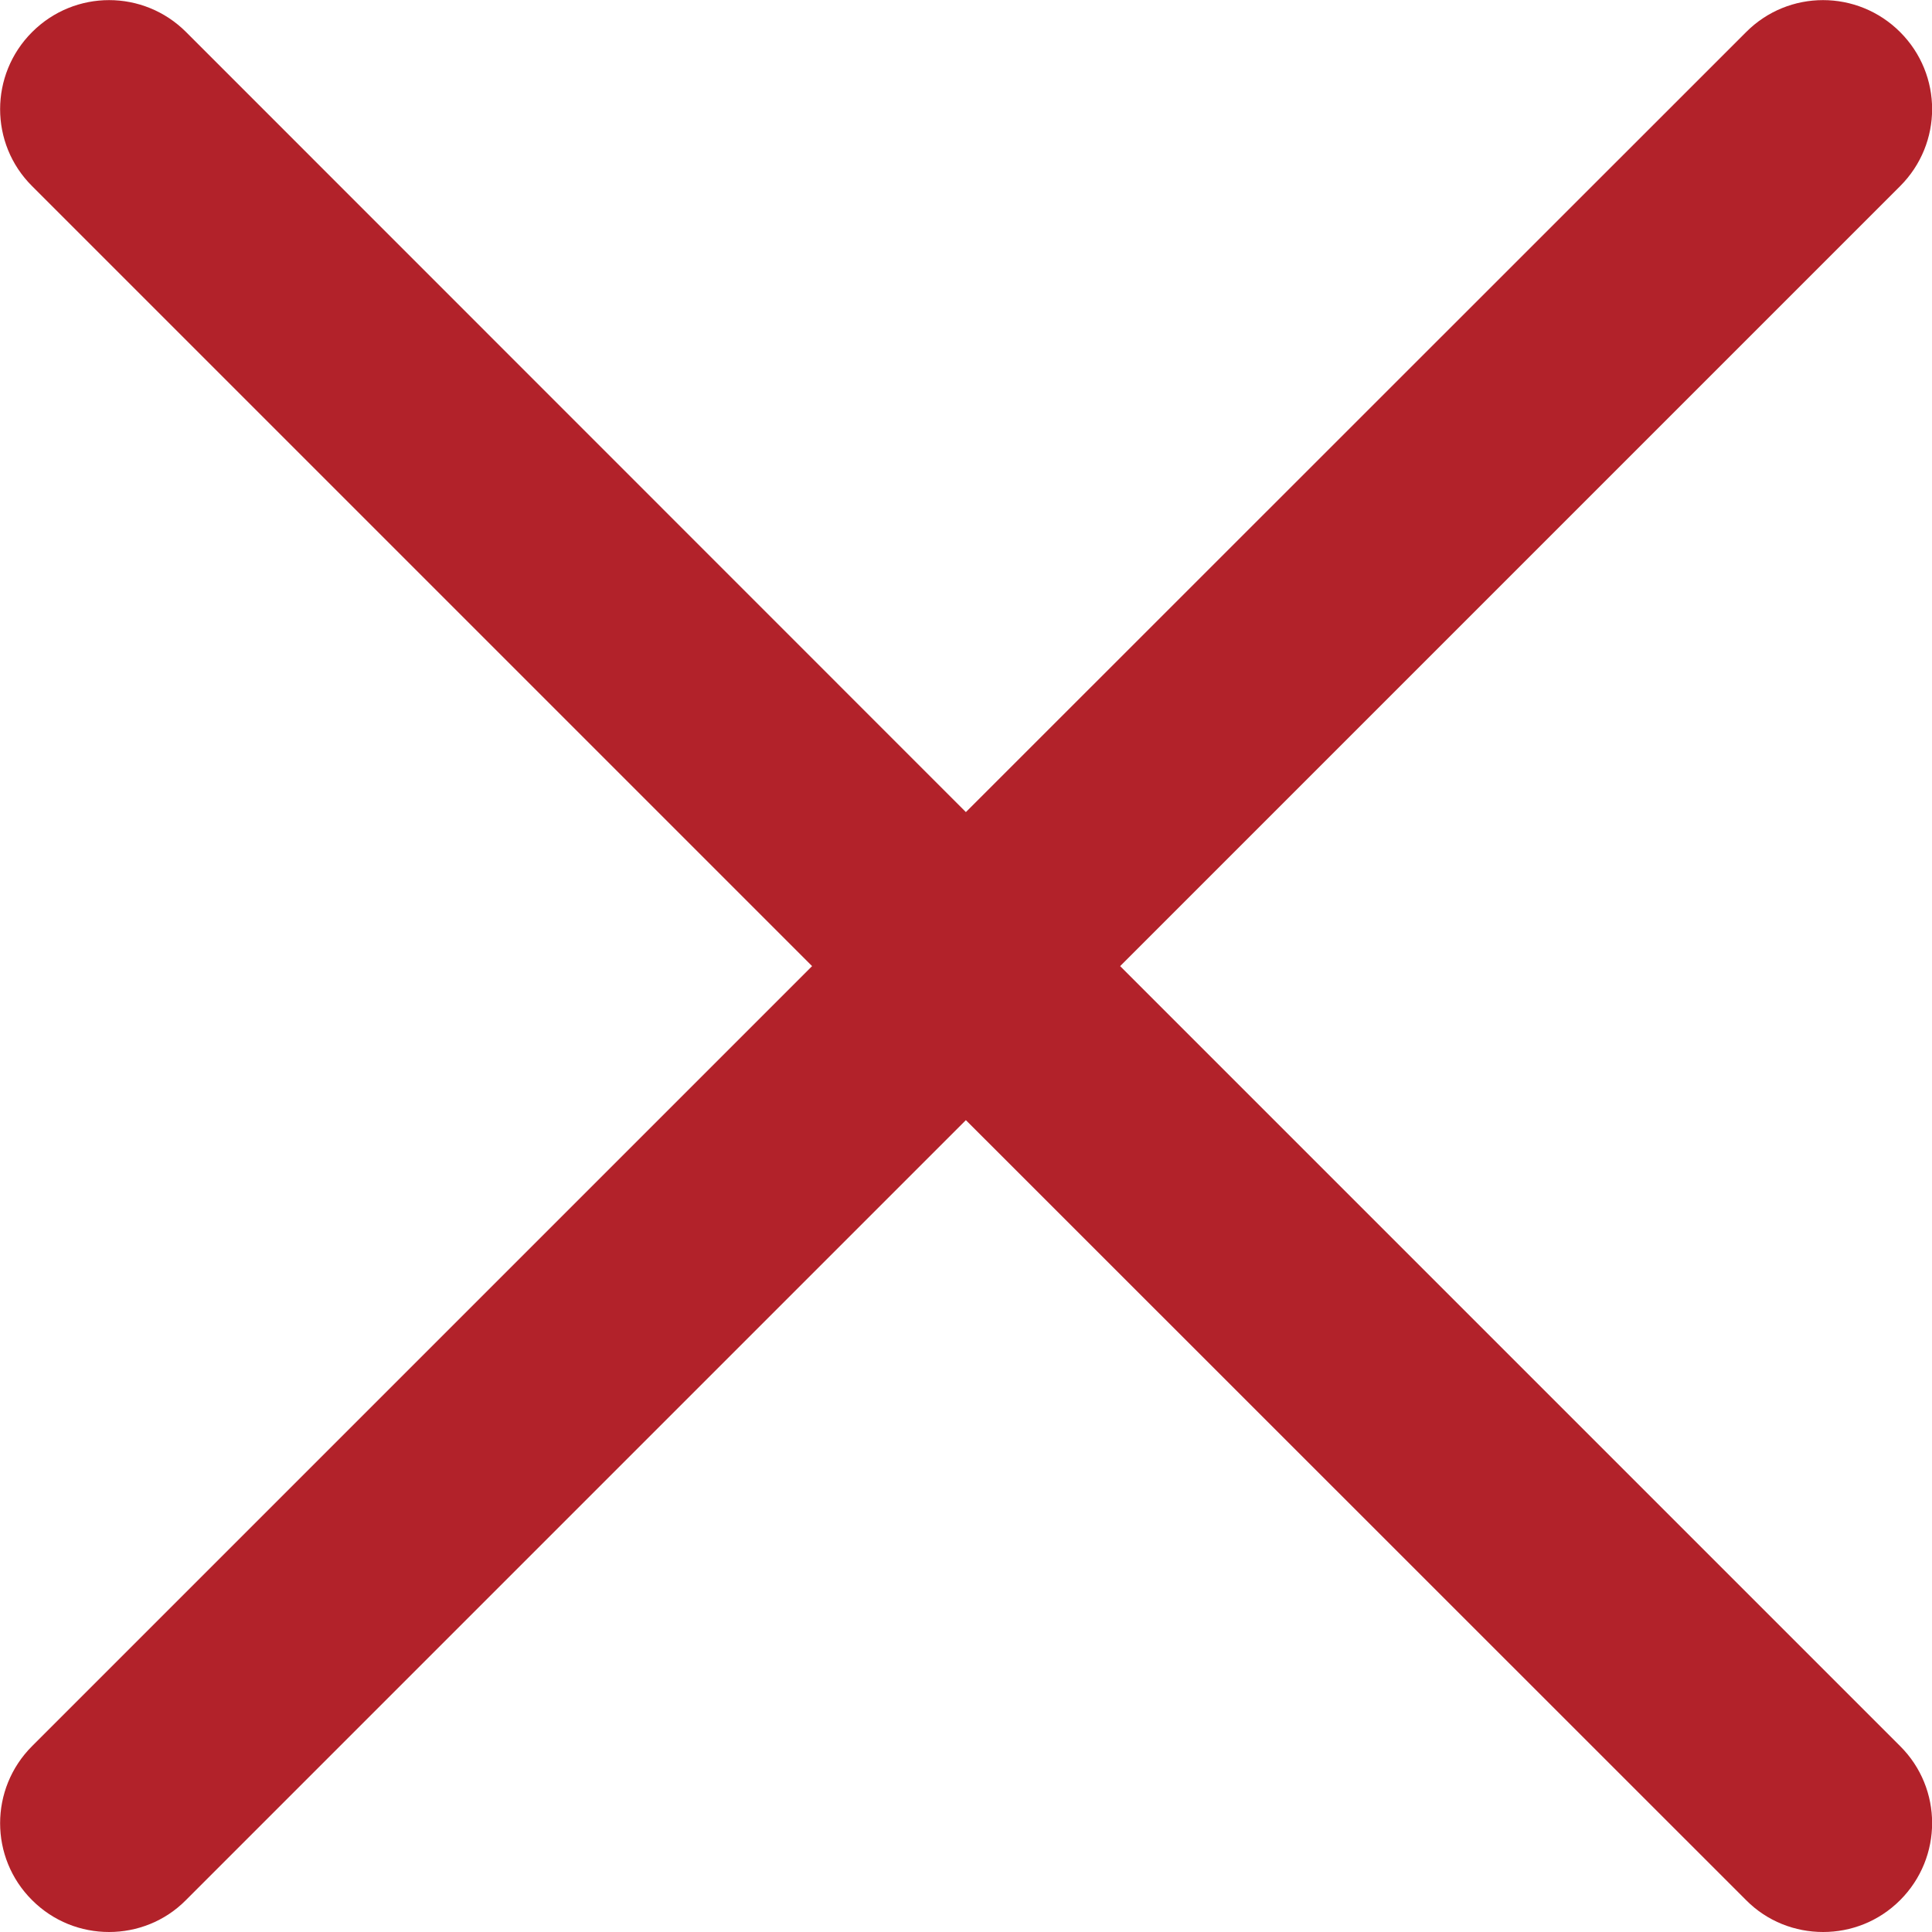 <?xml version="1.0" encoding="utf-8"?>
<!-- Generator: Adobe Illustrator 16.0.4, SVG Export Plug-In . SVG Version: 6.00 Build 0)  -->
<!DOCTYPE svg PUBLIC "-//W3C//DTD SVG 1.1//EN" "http://www.w3.org/Graphics/SVG/1.1/DTD/svg11.dtd">
<svg version="1.1" id="Layer_1" xmlns="http://www.w3.org/2000/svg" xmlns:xlink="http://www.w3.org/1999/xlink" x="0px" y="0px"
	 width="8.429px" height="8.429px" viewBox="0 0 8.429 8.429" enable-background="new 0 0 8.429 8.429" xml:space="preserve">
<path fill="#B2222A" d="M4.887,4.215L8.29,0.812c0.186-0.186,0.186-0.486,0-0.672c-0.186-0.186-0.487-0.186-0.672,0L4.214,3.543
	L0.812,0.14c-0.186-0.186-0.486-0.186-0.672,0c-0.186,0.186-0.186,0.487,0,0.672l3.403,3.403L0.14,7.618
	c-0.186,0.186-0.186,0.487,0,0.672c0.093,0.093,0.214,0.139,0.336,0.139c0.121,0,0.243-0.046,0.335-0.139l3.403-3.403L7.618,8.29
	C7.71,8.383,7.832,8.429,7.954,8.429c0.122,0,0.243-0.046,0.336-0.139c0.186-0.186,0.186-0.487,0-0.672L4.887,4.215z"/>
</svg>
